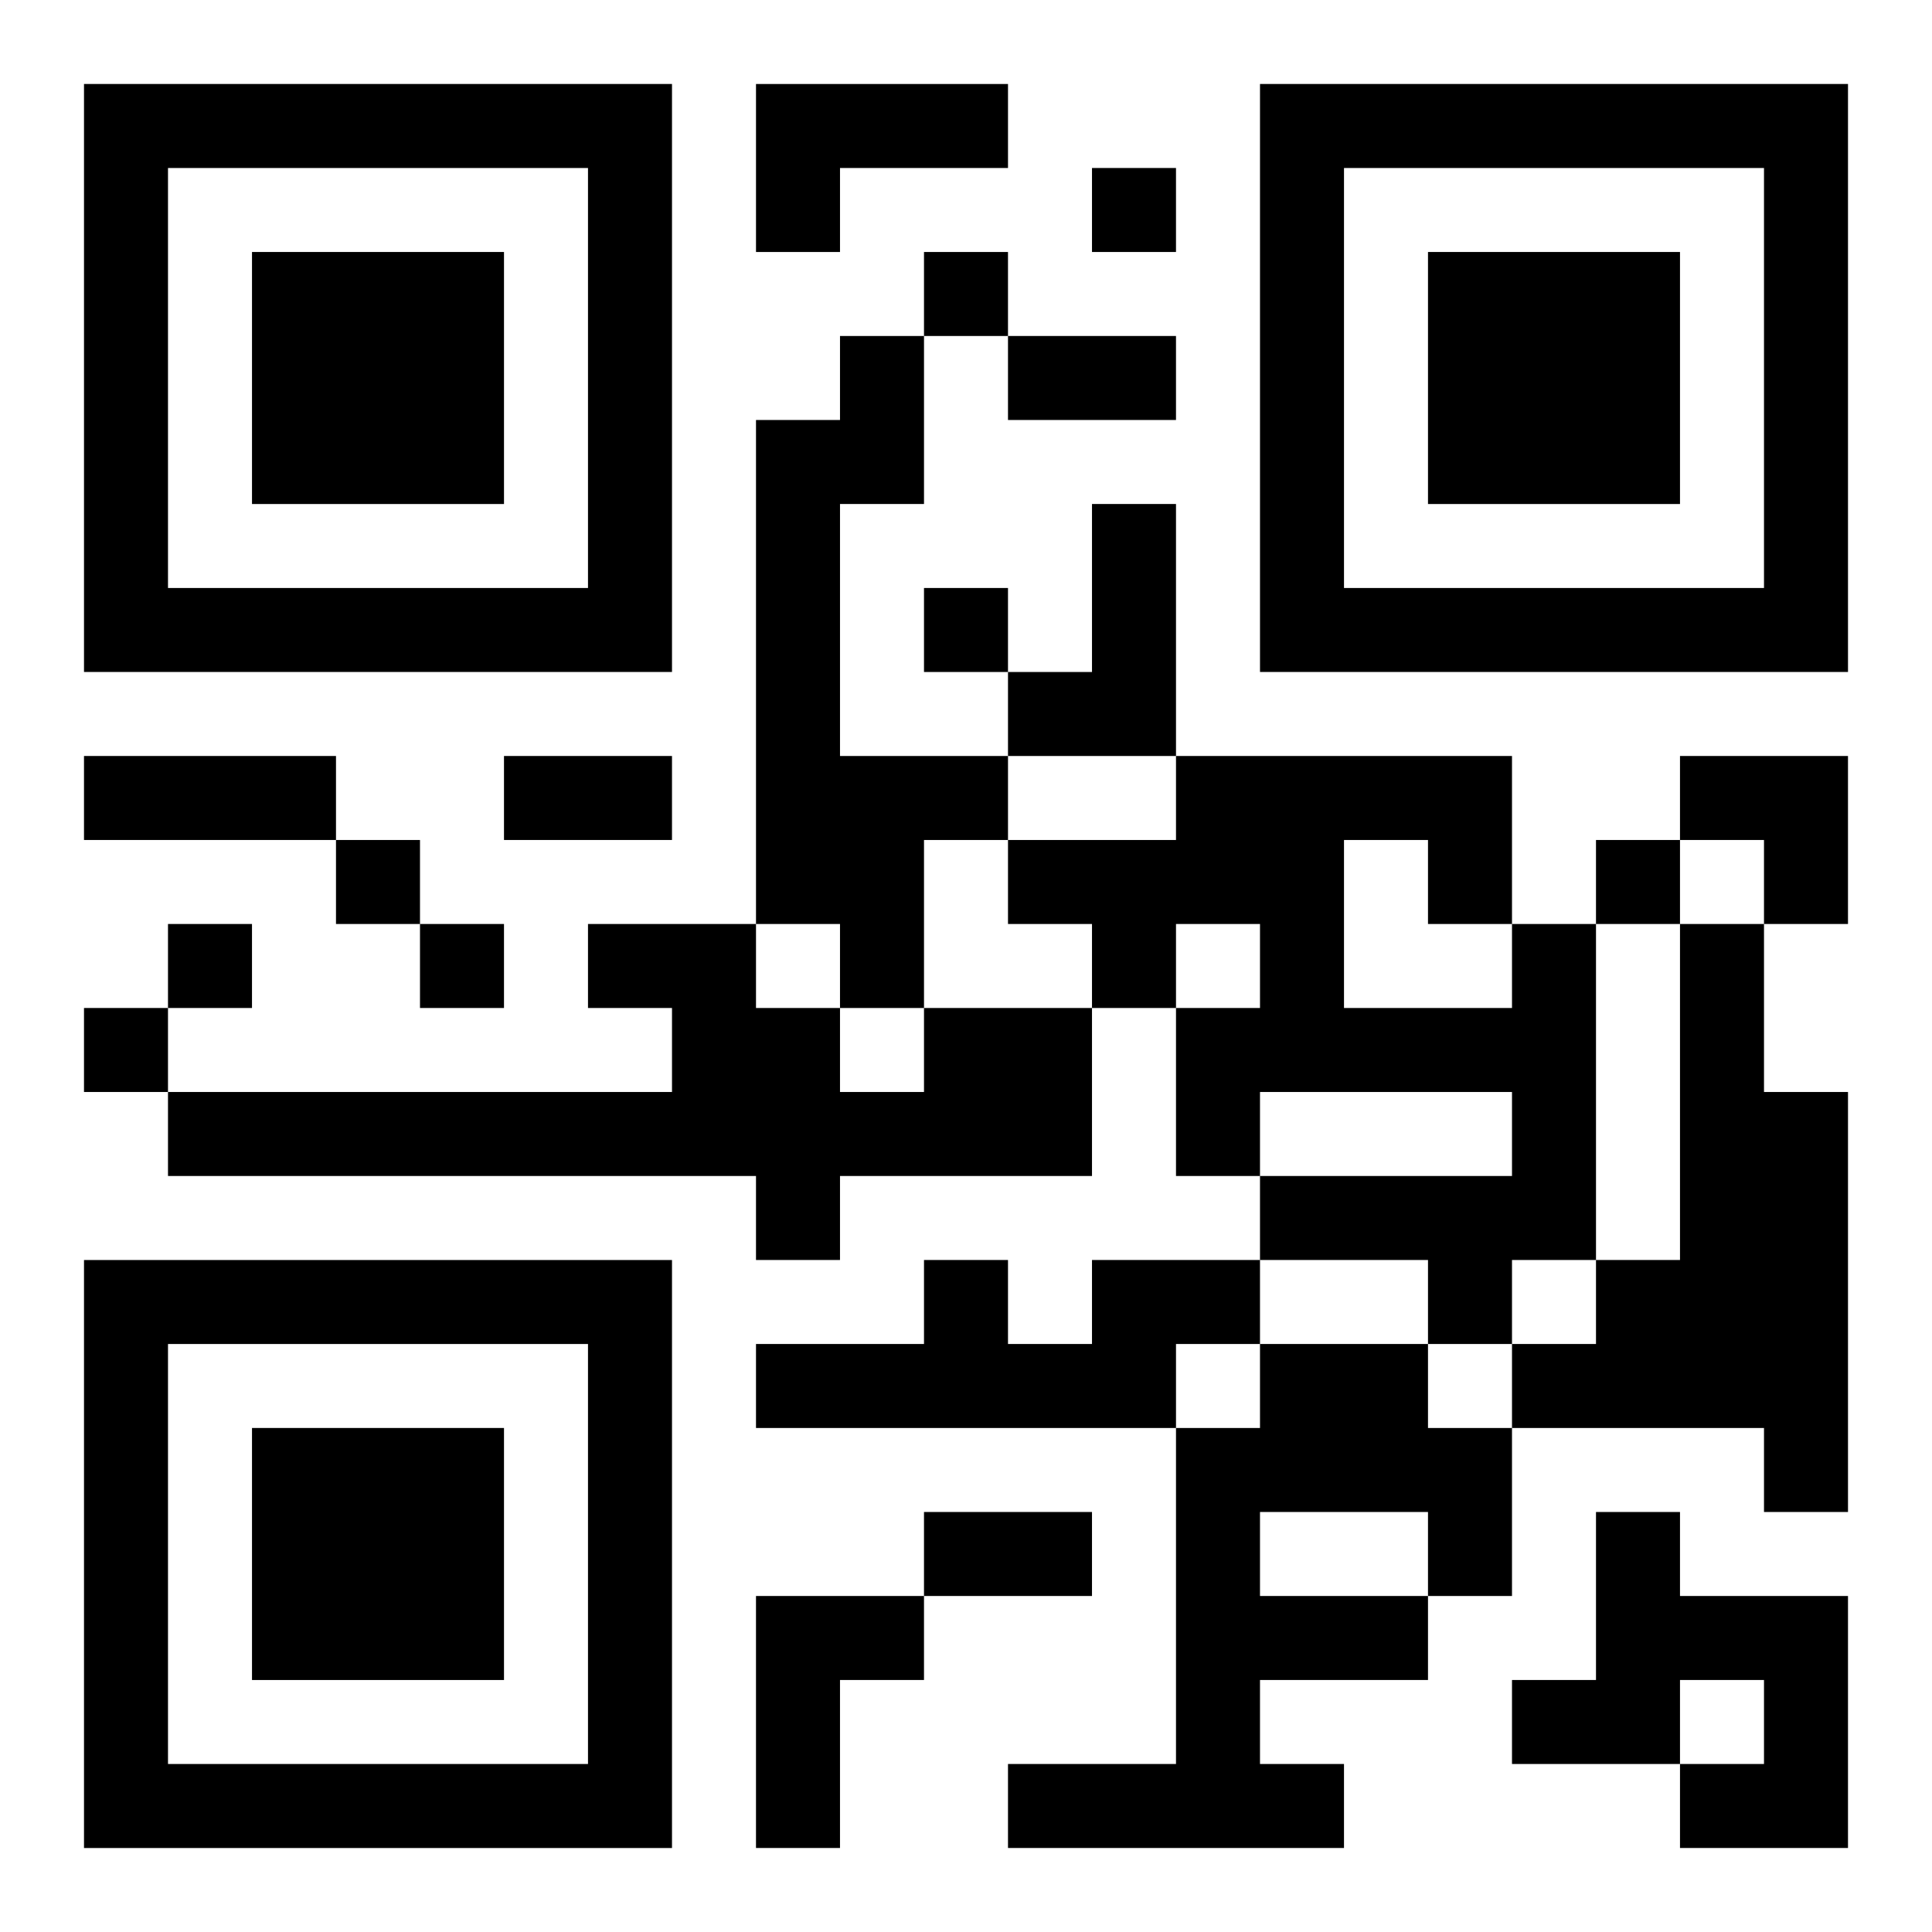 <?xml version="1.0" encoding="UTF-8"?>
<svg width="250" height="250" baseProfile="full" version="1.1" viewBox="-1 -1 23 23" xmlns="http://www.w3.org/2000/svg" xmlns:xlink="http://www.w3.org/1999/xlink"><symbol id="a"><path d="m0 7v7h7v-7h-7zm1 1h5v5h-5v-5zm1 1v3h3v-3h-3z"/></symbol><use y="-7" xlink:href="#a"/><use y="7" xlink:href="#a"/><use x="14" y="-7" xlink:href="#a"/><path d="m8 0h3v1h-2v1h-1v-2m1 3h1v2h-1v3h2v1h-1v2h-1v-1h-1v-6h1v-1m3 2h1v3h-2v-1h1v-2m5 5h1v4h-1v1h-1v-1h-2v-1h3v-1h-3v1h-1v-2h1v-1h-1v1h-1v-1h-1v-1h2v-1h4v2m-2-1v2h2v-1h-1v-1h-1m4 1h1v2h1v5h-1v-1h-3v-1h1v-1h1v-4m-9 1h2v2h-3v1h-1v-1h-7v-1h6v-1h-1v-1h2v1h1v1h1v-1m2 3h2v1h-1v1h-5v-1h2v-1h1v1h1v-1m2 1h2v1h1v2h-1v1h-2v1h1v1h-4v-1h2v-4h1v-1m0 2v1h2v-1h-2m4 0h1v1h2v3h-2v-1h1v-1h-1v1h-2v-1h1v-2m-10 1h2v1h-1v2h-1v-3m4-17v1h1v-1h-1m-2 1v1h1v-1h-1m0 4v1h1v-1h-1m-7 3v1h1v-1h-1m15 0v1h1v-1h-1m-17 1v1h1v-1h-1m3 0v1h1v-1h-1m-4 1v1h1v-1h-1m11-8h2v1h-2v-1m-11 5h3v1h-3v-1m5 0h2v1h-2v-1m5 9h2v1h-2v-1m9-9h2v2h-1v-1h-1z"/></svg>
